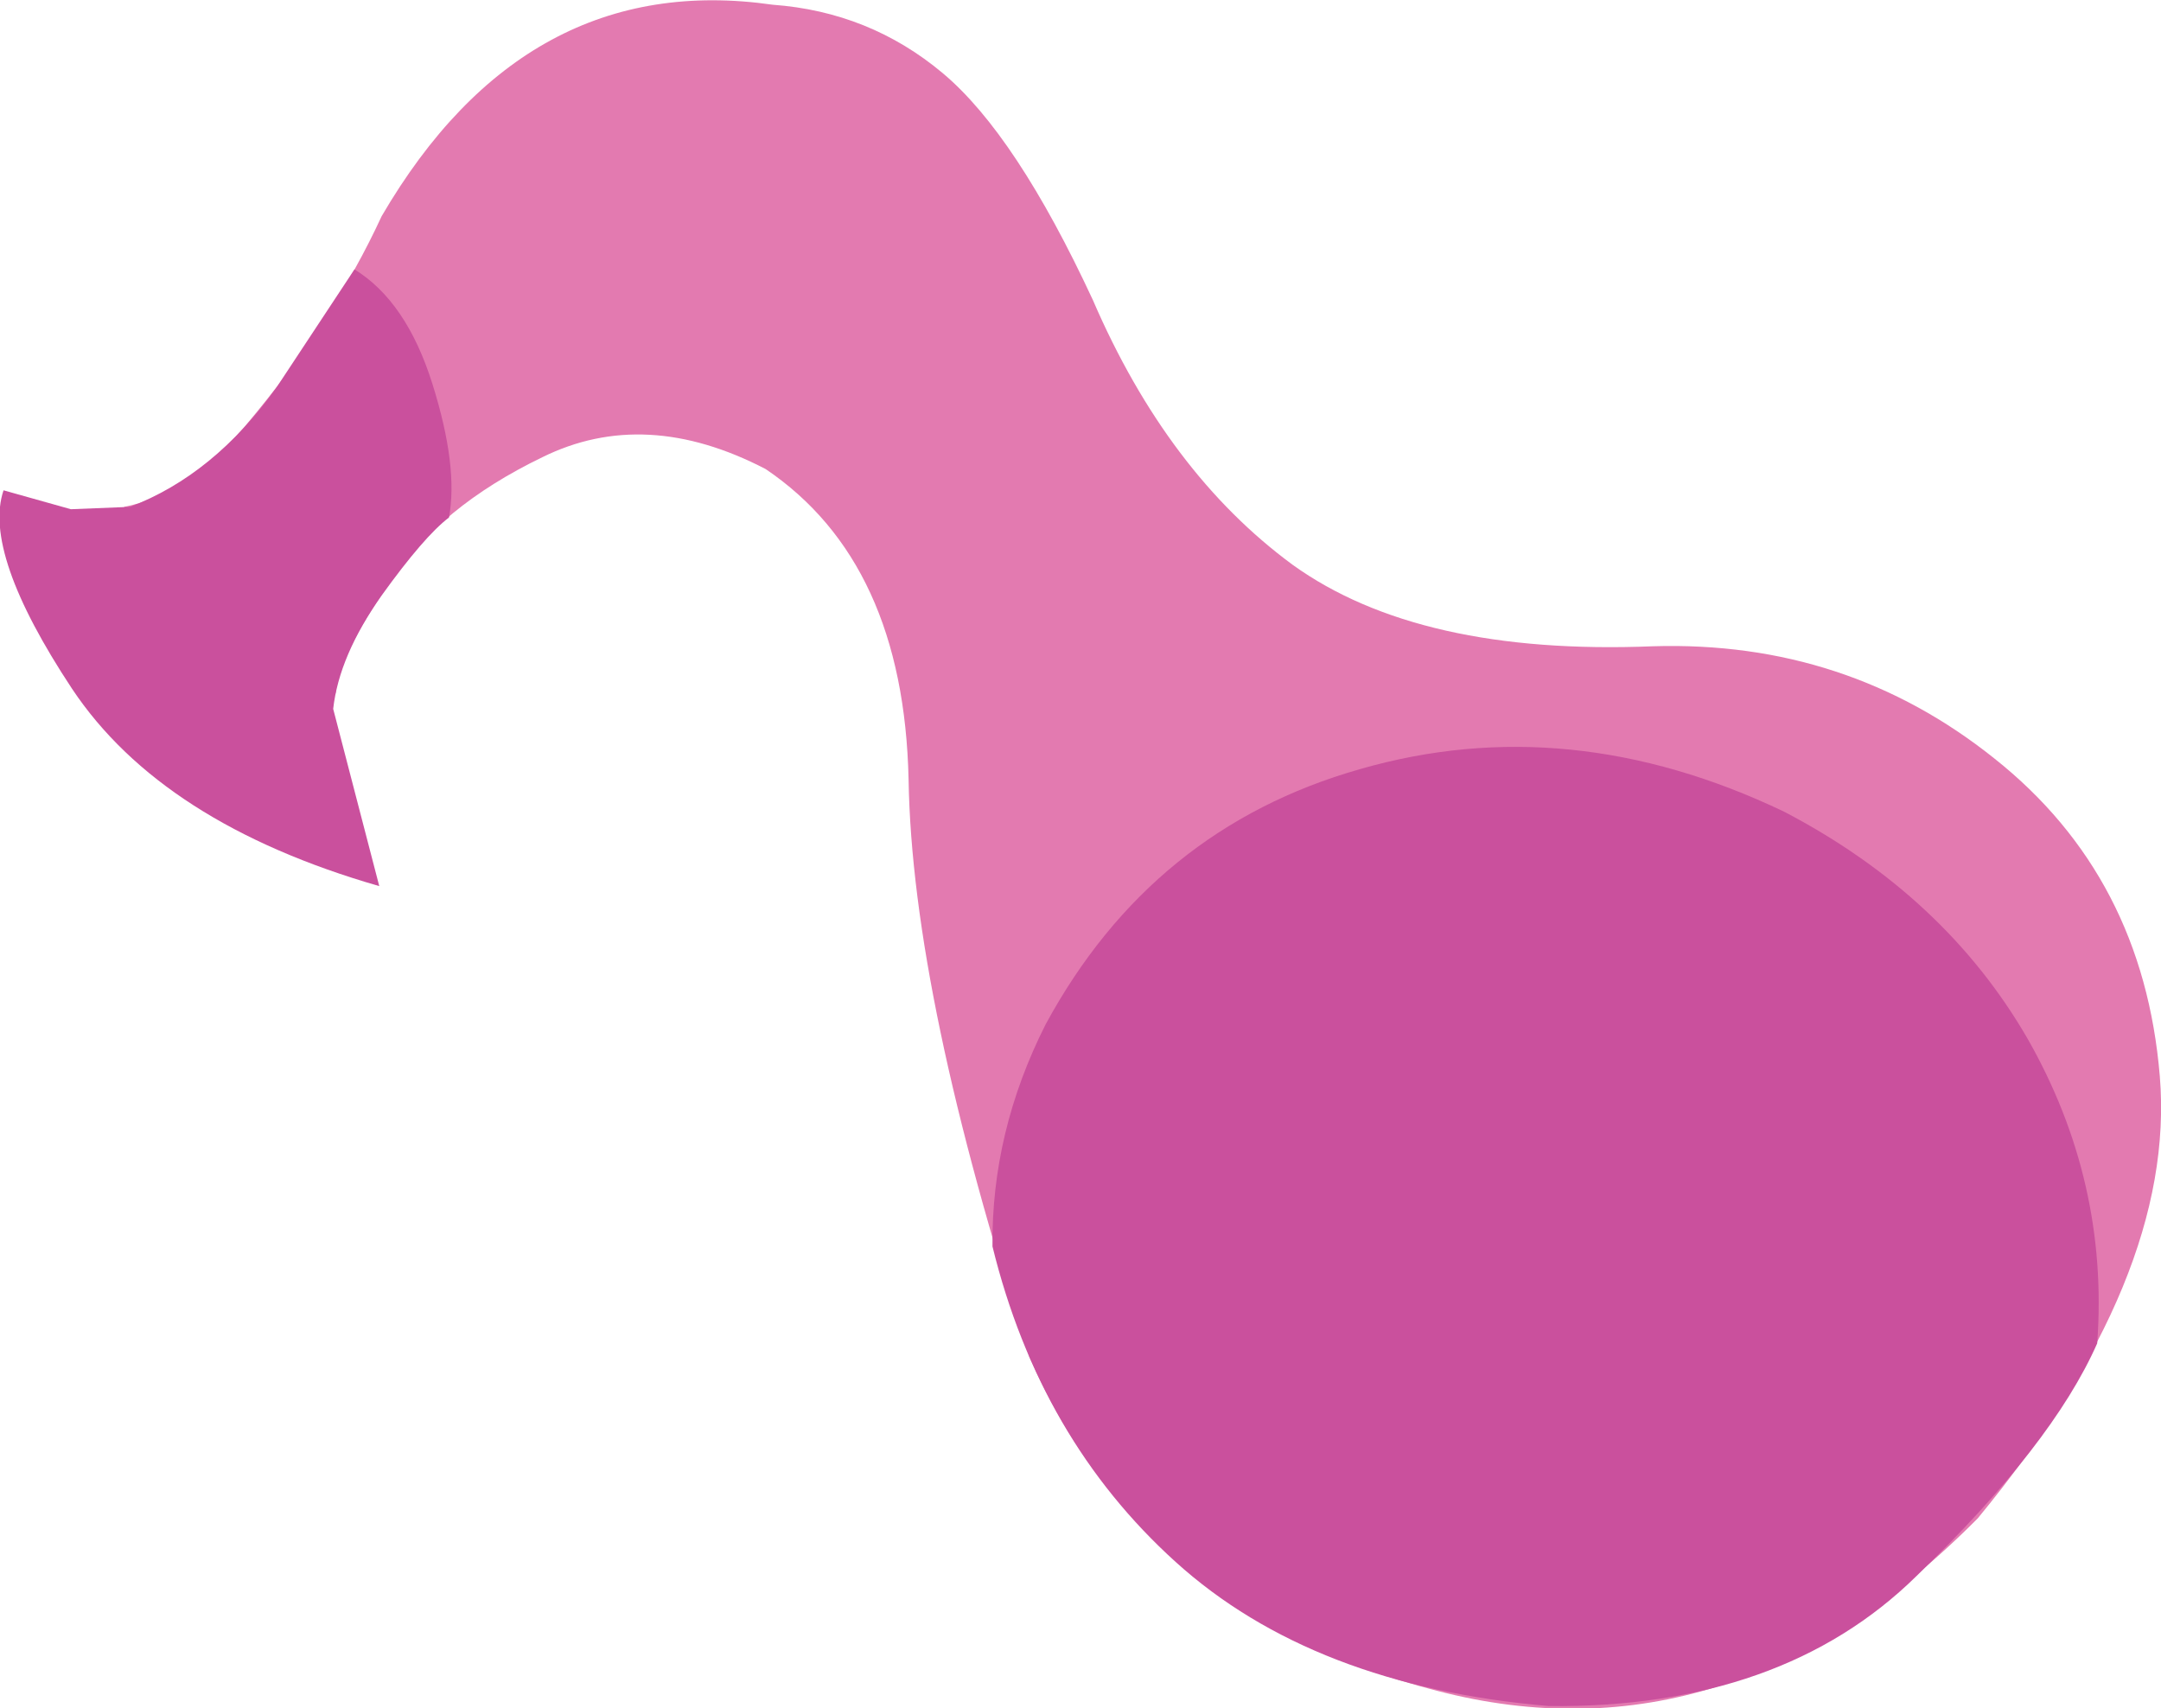 <?xml version="1.0" encoding="UTF-8" standalone="no"?>
<svg xmlns:xlink="http://www.w3.org/1999/xlink" height="72.3px" width="91.45px" xmlns="http://www.w3.org/2000/svg">
  <g transform="matrix(1.0, 0.0, 0.0, 1.0, -6.2, 49.85)">
    <path d="M29.15 -30.5 Q24.8 -28.4 22.75 -25.25 20.6 -22.25 20.4 -20.5 L20.35 -20.55 20.2 -20.65 20.1 -20.8 19.95 -20.95 19.75 -21.25 19.25 -21.5 Q18.9 -21.55 18.75 -22.0 L17.75 -22.25 16.25 -23.75 16.0 -24.75 14.0 -26.25 13.0 -26.5 11.75 -27.5 11.45 -28.4 Q14.1 -28.9 16.6 -31.85 20.3 -36.25 22.35 -40.7 28.45 -51.15 38.9 -49.65 43.0 -49.35 46.1 -46.75 49.2 -44.15 52.45 -37.15 55.6 -29.85 60.9 -25.95 66.25 -22.1 76.15 -22.5 84.35 -22.75 90.6 -17.75 96.9 -12.75 97.6 -4.3 98.3 4.2 89.9 14.4 79.45 24.95 67.0 21.7 54.55 18.5 49.75 7.55 44.8 -7.7 44.65 -16.85 44.45 -26.05 38.6 -30.0 33.5 -32.65 29.15 -30.5" fill="#e37ab0" fill-rule="evenodd" stroke="none"/>
    <path d="M63.75 -17.3 Q72.6 -19.85 81.7 -15.5 88.5 -11.95 92.0 -5.9 95.45 0.15 94.95 7.0 93.05 11.3 87.3 16.85 81.6 22.45 71.75 22.35 61.75 21.5 55.95 16.25 50.2 11.05 48.2 2.9 48.15 -1.95 50.45 -6.5 54.95 -14.8 63.75 -17.3" fill="#ca509d" fill-rule="evenodd" stroke="none"/>
    <path d="M21.2 -38.45 Q23.4 -37.1 24.5 -33.6 25.6 -30.1 25.2 -27.95 24.15 -27.15 22.35 -24.65 20.55 -22.1 20.3 -19.85 L22.25 -12.35 Q13.05 -15.0 9.25 -20.7 5.45 -26.45 6.35 -29.1 L9.2 -28.3 11.7 -28.4 Q15.25 -29.75 17.9 -33.45 L21.2 -38.45" fill="#ca509d" fill-rule="evenodd" stroke="none"/>
  </g>
</svg>
